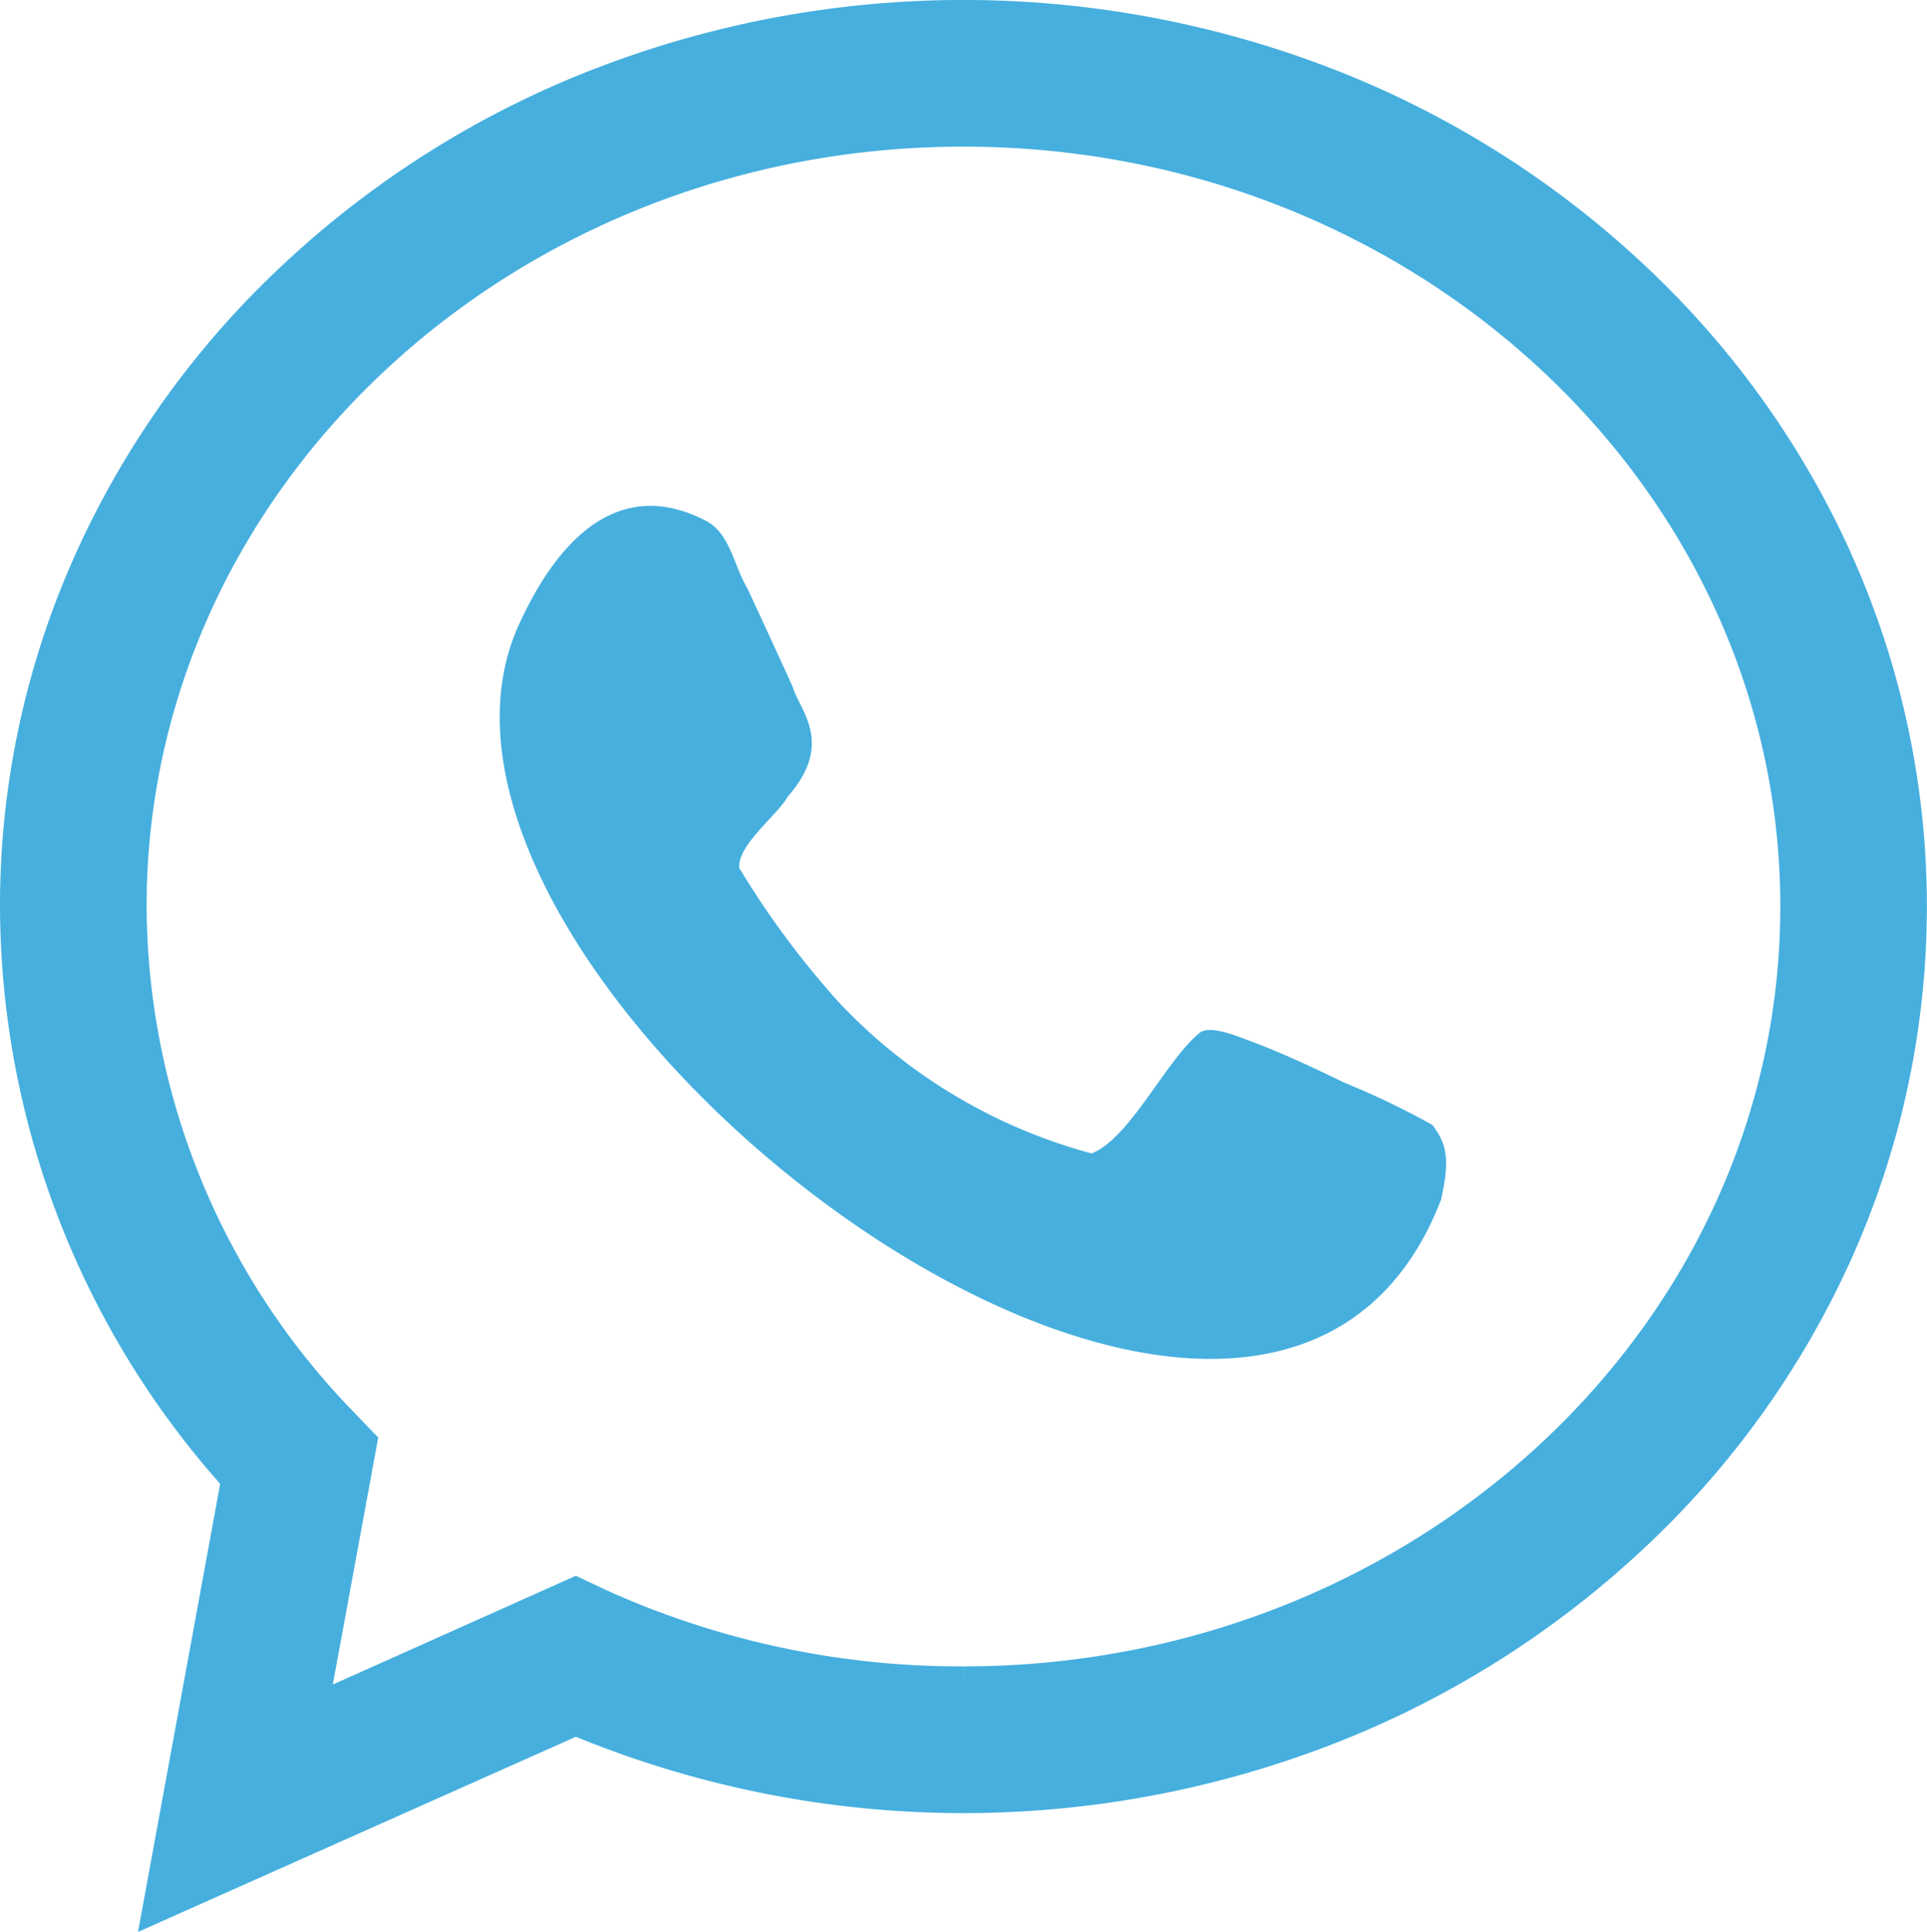 <svg xmlns="http://www.w3.org/2000/svg" width="22.597" height="22.65" viewBox="0 0 22.597 22.65">
  <g id="Group_9099" data-name="Group 9099" transform="translate(-1777.701 -6288.438)">
    <path id="Path_23568" data-name="Path 23568" d="M21.222,6.325a10.332,10.332,0,0,0-2.376-3.3A11.078,11.078,0,0,0,15.336.81a11.747,11.747,0,0,0-8.575,0A11.078,11.078,0,0,0,3.25,3.026a10.335,10.335,0,0,0-2.376,3.3A9.777,9.777,0,0,0,0,10.378a9.99,9.99,0,0,0,2.6,6.693l-.9,4.908,4.8-2.139a11.738,11.738,0,0,0,8.835.107,11.076,11.076,0,0,0,3.51-2.215,10.332,10.332,0,0,0,2.376-3.3,9.831,9.831,0,0,0,0-8.107M11.048,19.537a10.324,10.324,0,0,1-4.3-.92L6.5,18.5,3.321,19.922l.595-3.237L3.7,16.46a8.8,8.8,0,0,1-2.481-6.082c0-5.05,4.409-9.159,9.829-9.159s9.829,4.109,9.829,9.159-4.409,9.159-9.829,9.159" transform="translate(1777.951 6288.688)" fill="#46afde" stroke="#46afde" stroke-width="0.5"/>
    <path id="Path_23569" data-name="Path 23569" d="M72.2,69.8c-.472-.231-.812-.379-1.059-.472-.157-.057-.515-.217-.642-.115-.4.327-.819,1.241-1.268,1.414a6.323,6.323,0,0,1-2.961-1.769,10.308,10.308,0,0,1-1.17-1.577c-.024-.271.458-.63.565-.834.561-.633.135-1.023.062-1.289-.124-.273-.344-.753-.532-1.156-.16-.263-.2-.646-.49-.794-1.23-.633-1.931.631-2.22,1.29-1.737,4.186,8.717,12.165,10.844,6.673.108-.48.066-.656-.1-.877A9.161,9.161,0,0,0,72.2,69.8" transform="translate(1721.27 6231.334)" fill="#46afde"/>
  </g>
</svg>
